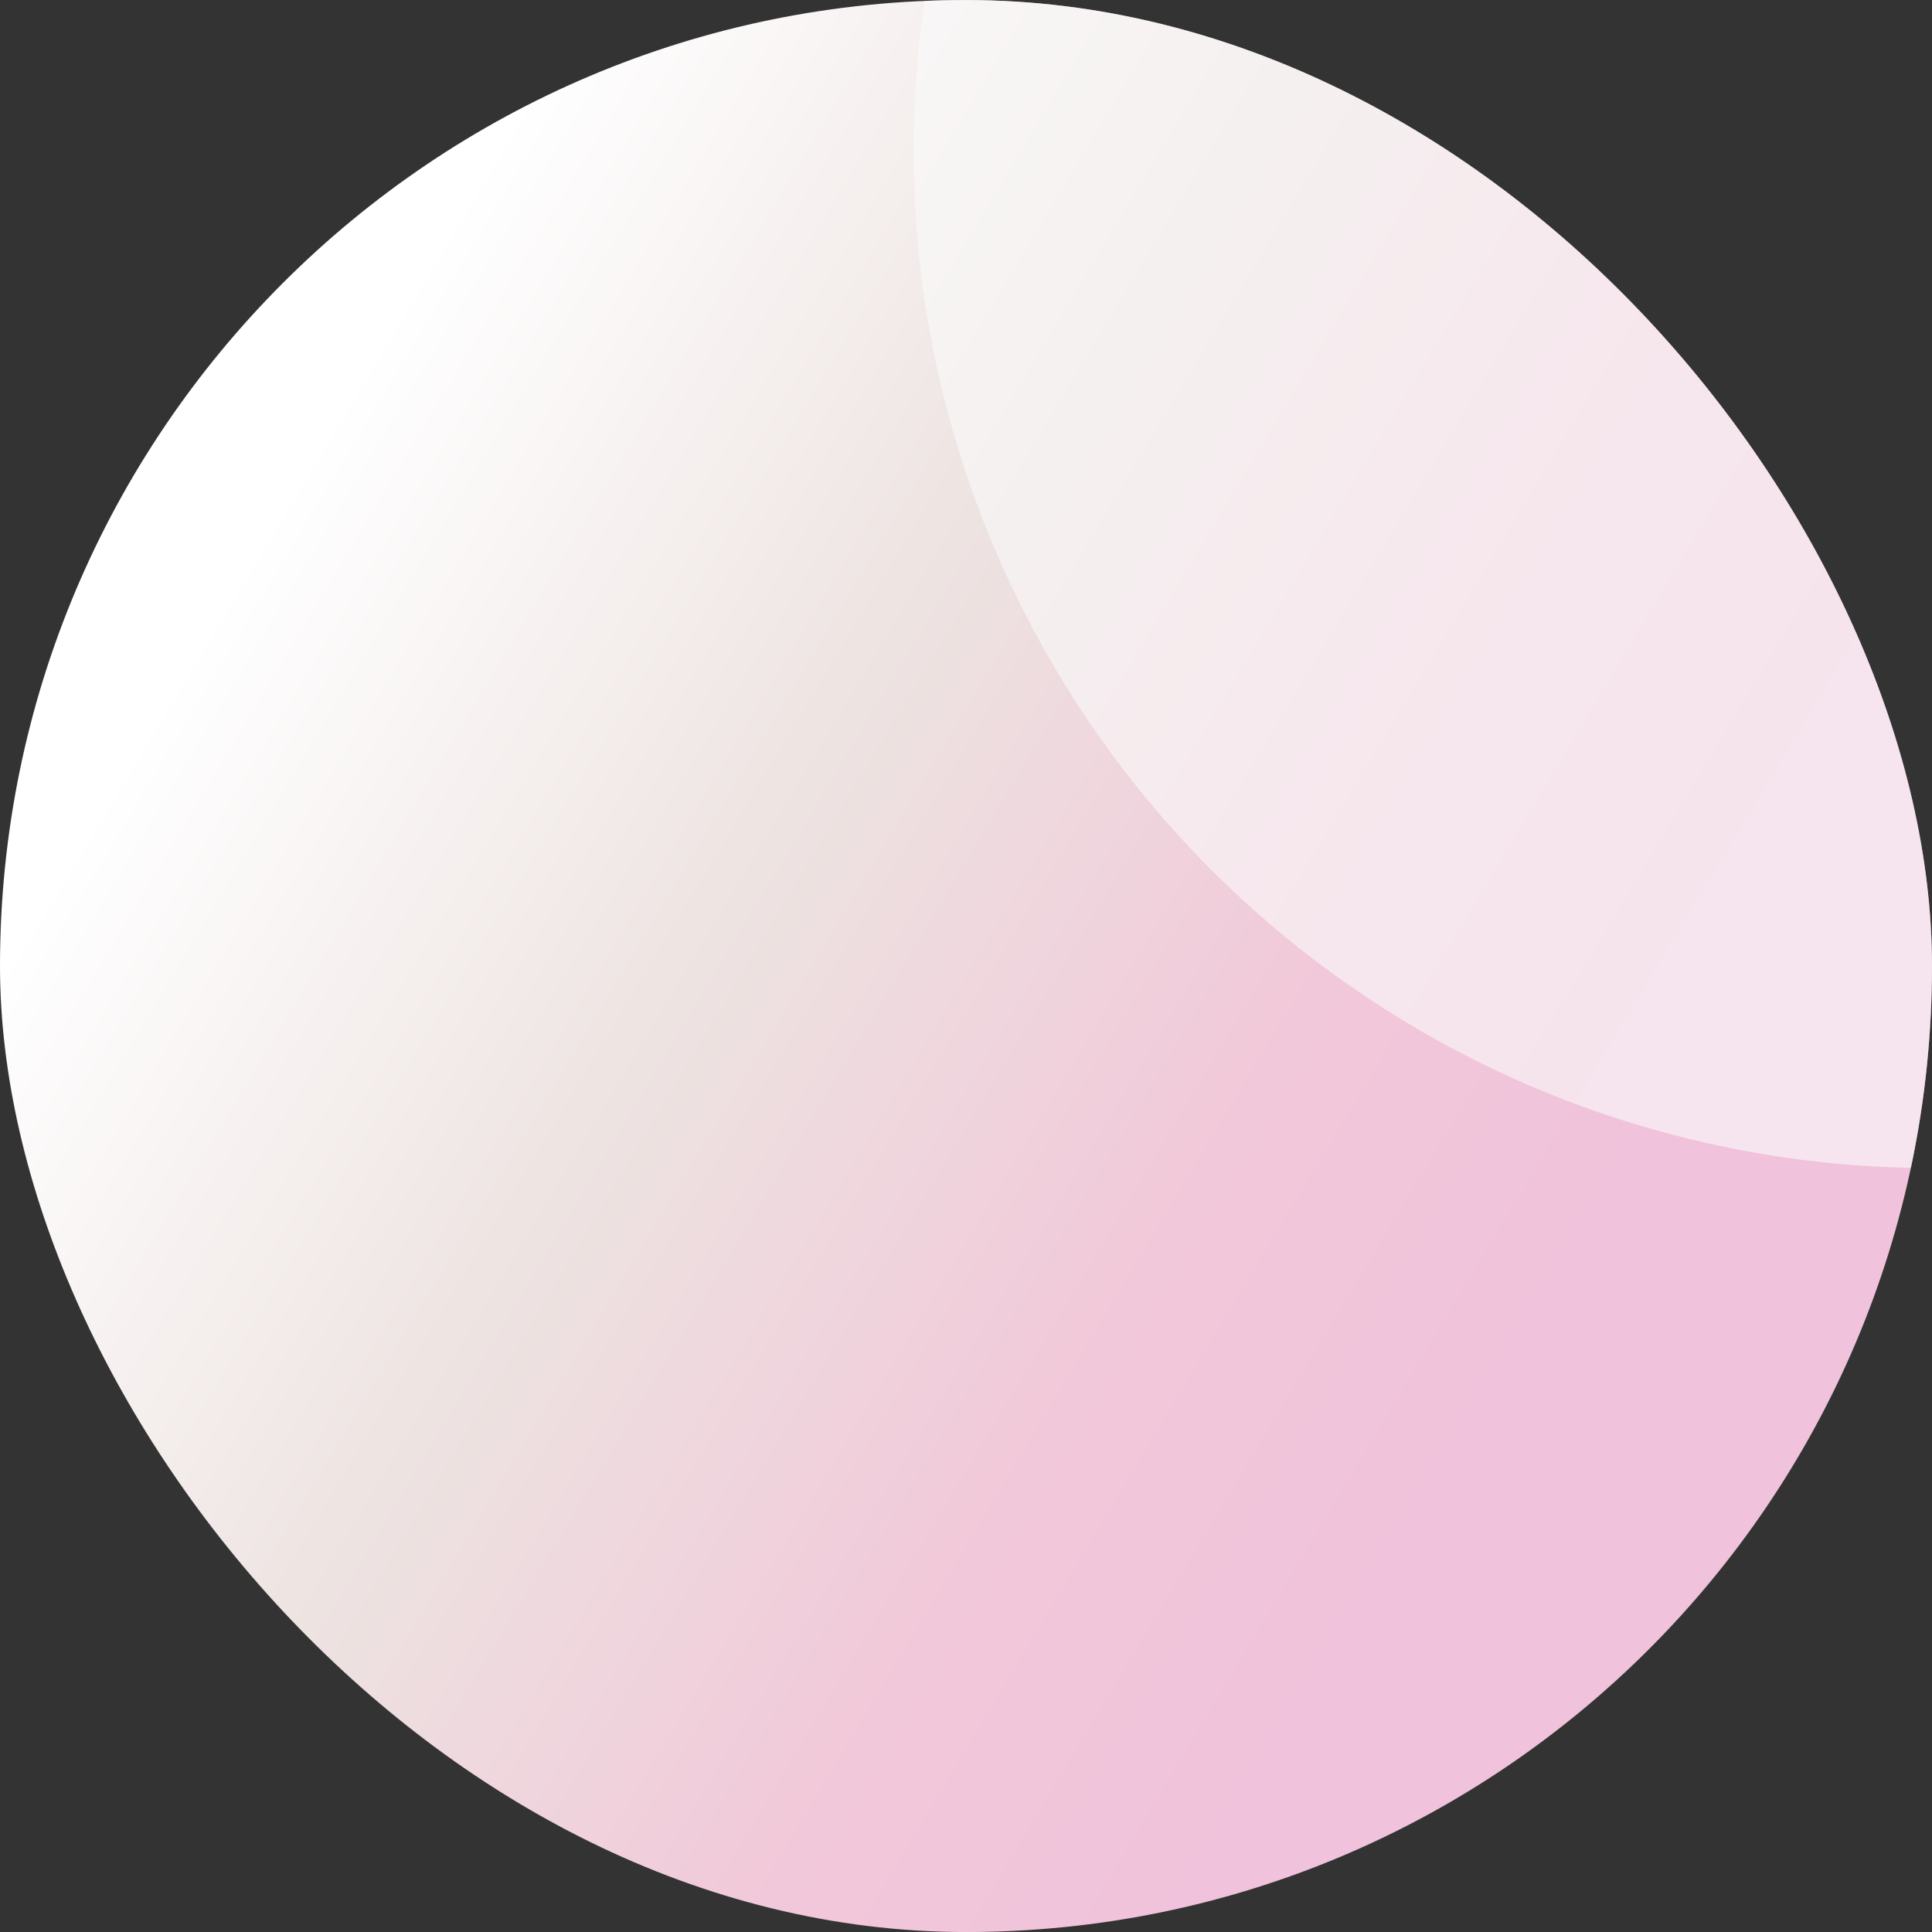 <svg width="490" height="490" viewBox="0 0 490 490" fill="none" xmlns="http://www.w3.org/2000/svg">
<rect x="0" y="0" width="490" height="490" fill="#333333" stroke="none"/>
<g clip-path="url(#clip0_4232_22043)">
<rect y="0.01" width="490" height="490" rx="245" fill="url(#paint0_linear_4232_22043)"/>
<circle cx="489.721" cy="38.23" r="258.02" fill="#FAFAFA" fill-opacity="0.6"/>
</g>
<defs>
<linearGradient id="paint0_linear_4232_22043" x1="489.588" y1="176.32" x2="160.509" y2="-21.447" gradientUnits="userSpaceOnUse">
<stop stop-color="#F0C2DB"/>
<stop offset="0.25" stop-color="#F1C8D9"/>
<stop offset="0.6" stop-color="#EDE3E1"/>
<stop offset="1" stop-color="white"/>
</linearGradient>
<clipPath id="clip0_4232_22043">
<rect y="0.01" width="490" height="490" rx="245" fill="white"/>
</clipPath>
</defs>
</svg>
